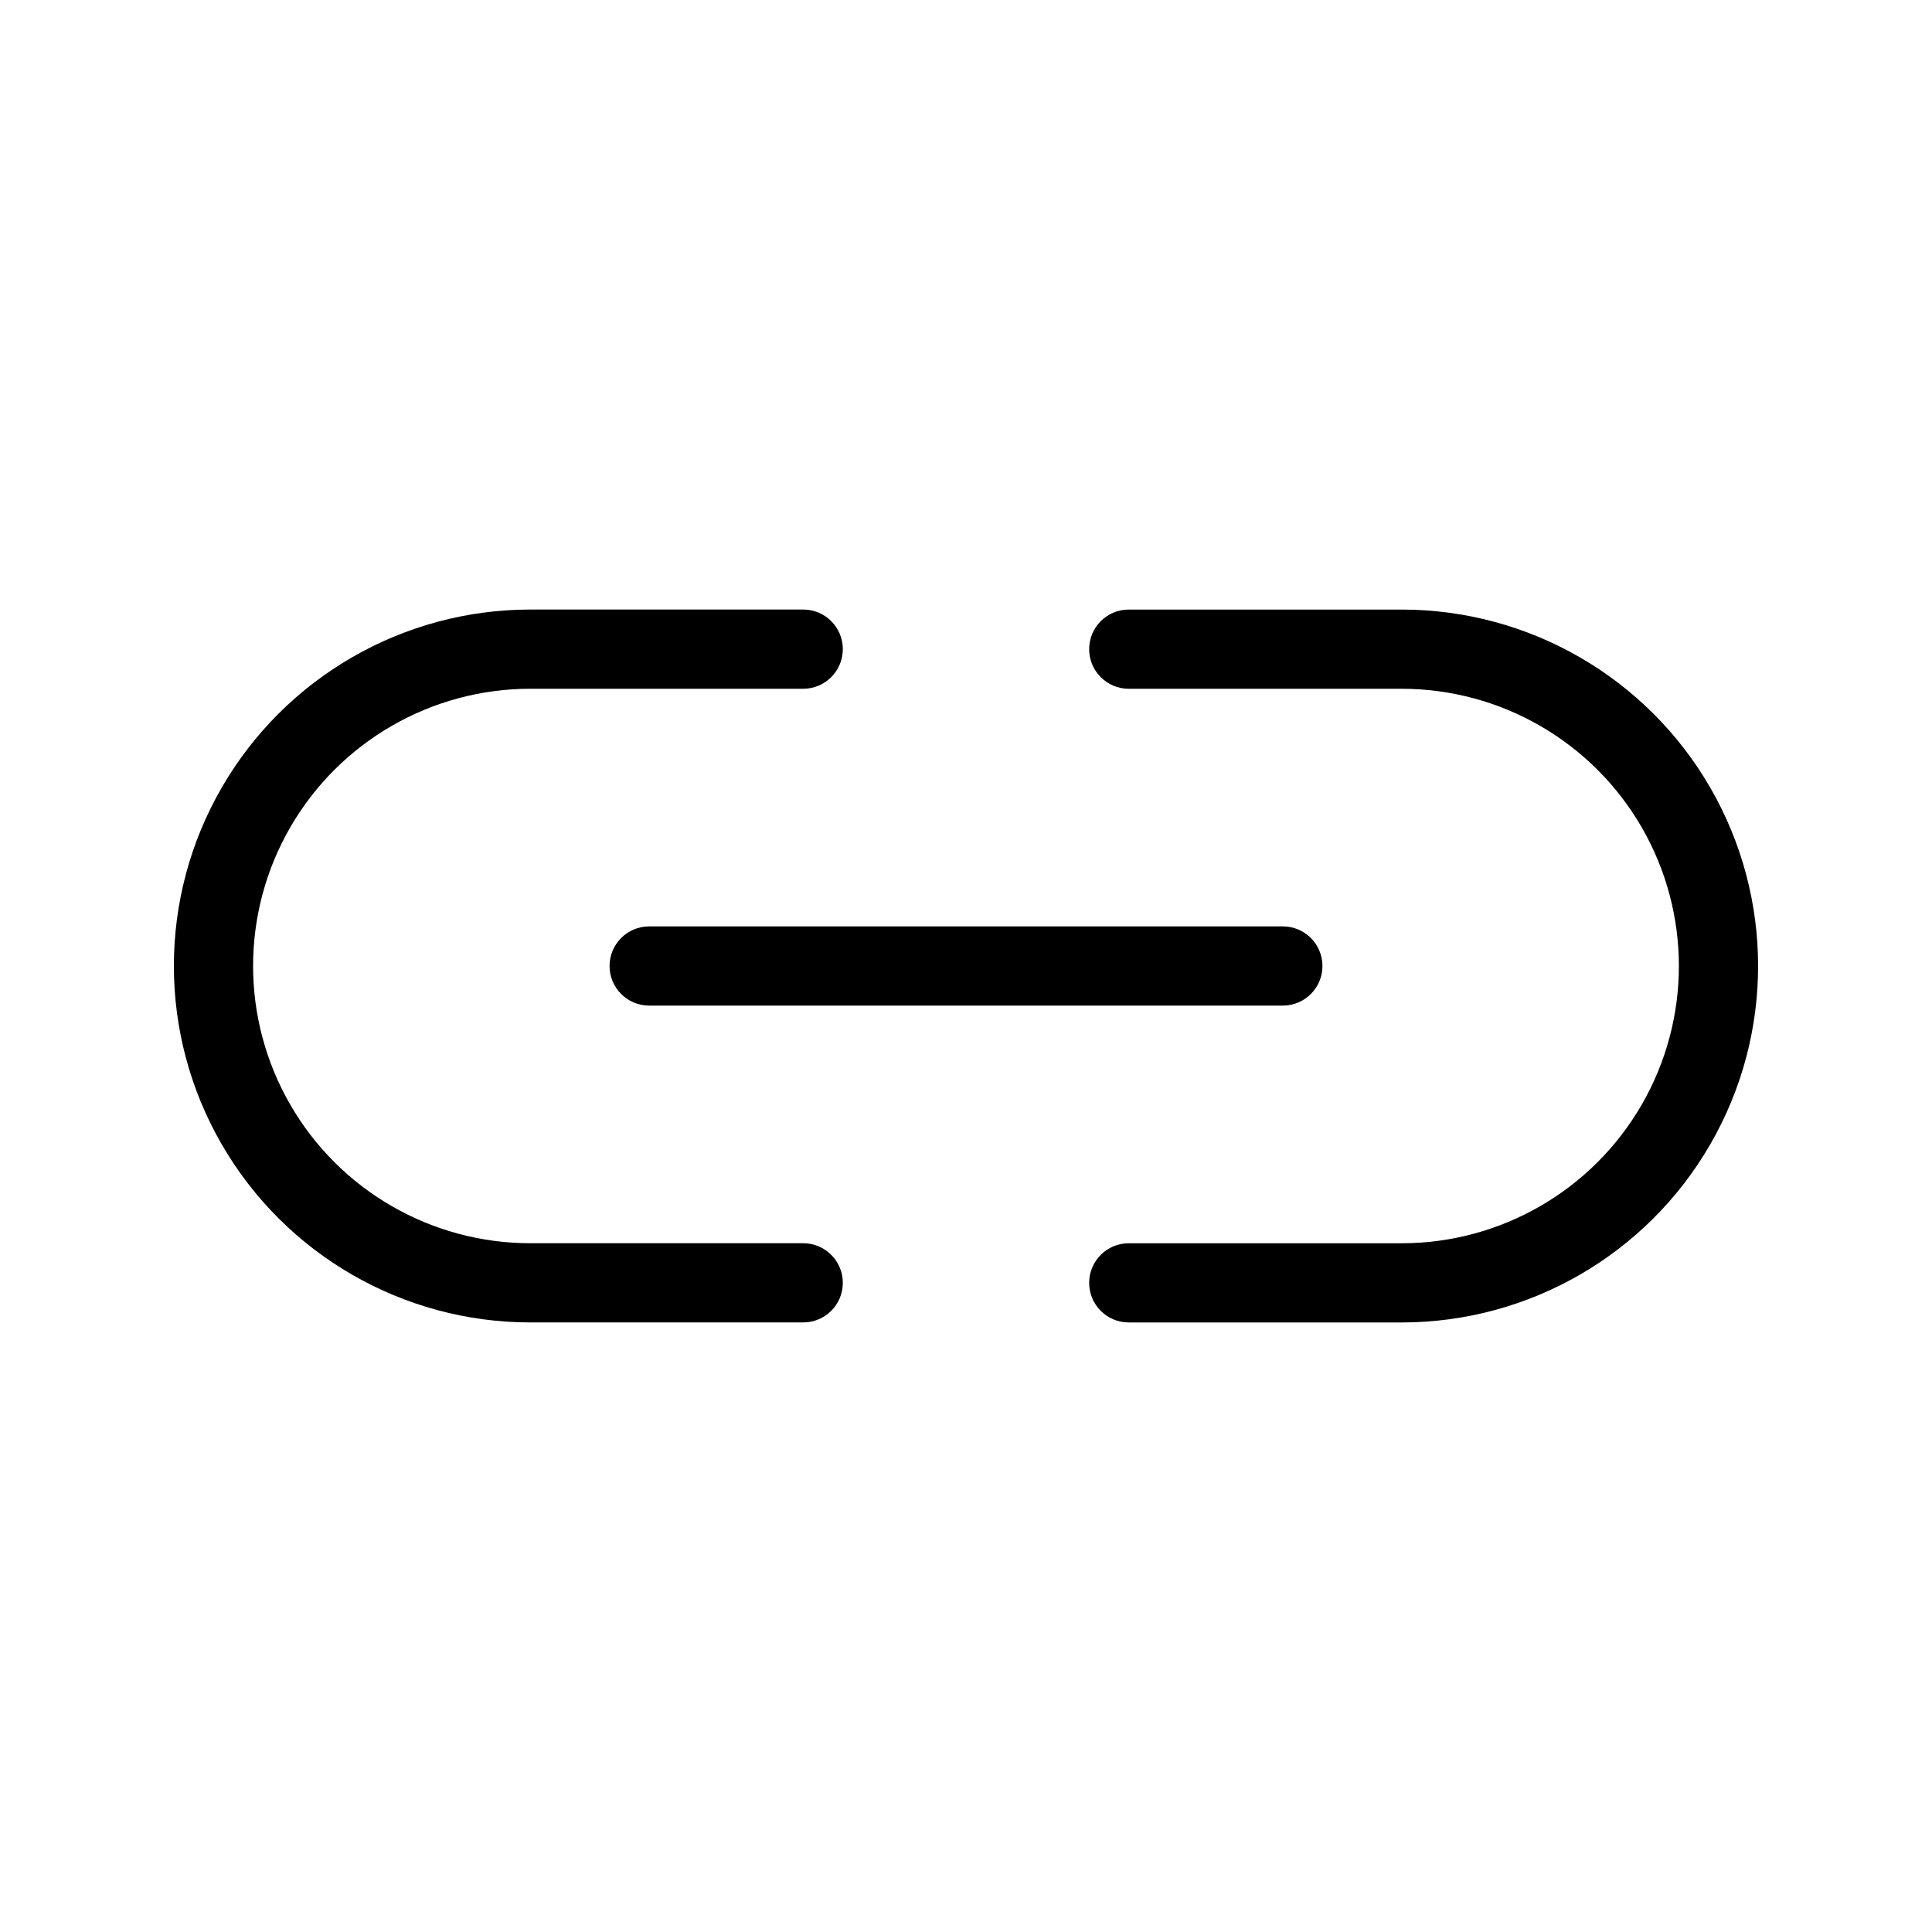 <?xml version="1.0" encoding="UTF-8"?>
<!-- Uploaded to: ICON Repo, www.svgrepo.com, Generator: ICON Repo Mixer Tools -->
<svg fill="#000000" width="800px" height="800px" version="1.1" viewBox="144 144 512 512" xmlns="http://www.w3.org/2000/svg">
 <g>
  <path d="m515.45 305.54h-72.316c-5.797 0-10.496 4.699-10.496 10.496s4.699 10.496 10.496 10.496h72.316c26.25 0 50.508 14.004 63.629 36.734 13.125 22.734 13.125 50.742 0 73.473-13.121 22.734-37.379 36.738-63.629 36.738h-72.316c-5.797 0-10.496 4.699-10.496 10.492 0 5.797 4.699 10.496 10.496 10.496h72.316c33.75 0 64.938-18.004 81.809-47.23 16.875-29.227 16.875-65.238 0-94.465-16.871-29.227-48.059-47.23-81.809-47.23z"/>
  <path d="m356.86 473.47h-72.316c-26.25 0-50.504-14.004-63.629-36.738-13.125-22.73-13.125-50.738 0-73.473 13.125-22.73 37.379-36.734 63.629-36.734h72.316c5.797 0 10.496-4.699 10.496-10.496s-4.699-10.496-10.496-10.496h-72.316c-33.75 0-64.934 18.004-81.809 47.23s-16.875 65.238 0 94.465c16.875 29.227 48.059 47.23 81.809 47.23h72.316c5.797 0 10.496-4.699 10.496-10.496 0-5.793-4.699-10.492-10.496-10.492z"/>
  <path d="m305.54 400c0 2.781 1.105 5.453 3.074 7.422s4.637 3.074 7.422 3.074h167.93c5.797 0 10.496-4.699 10.496-10.496s-4.699-10.496-10.496-10.496h-167.93c-5.797 0-10.496 4.699-10.496 10.496z"/>
 </g>
</svg>